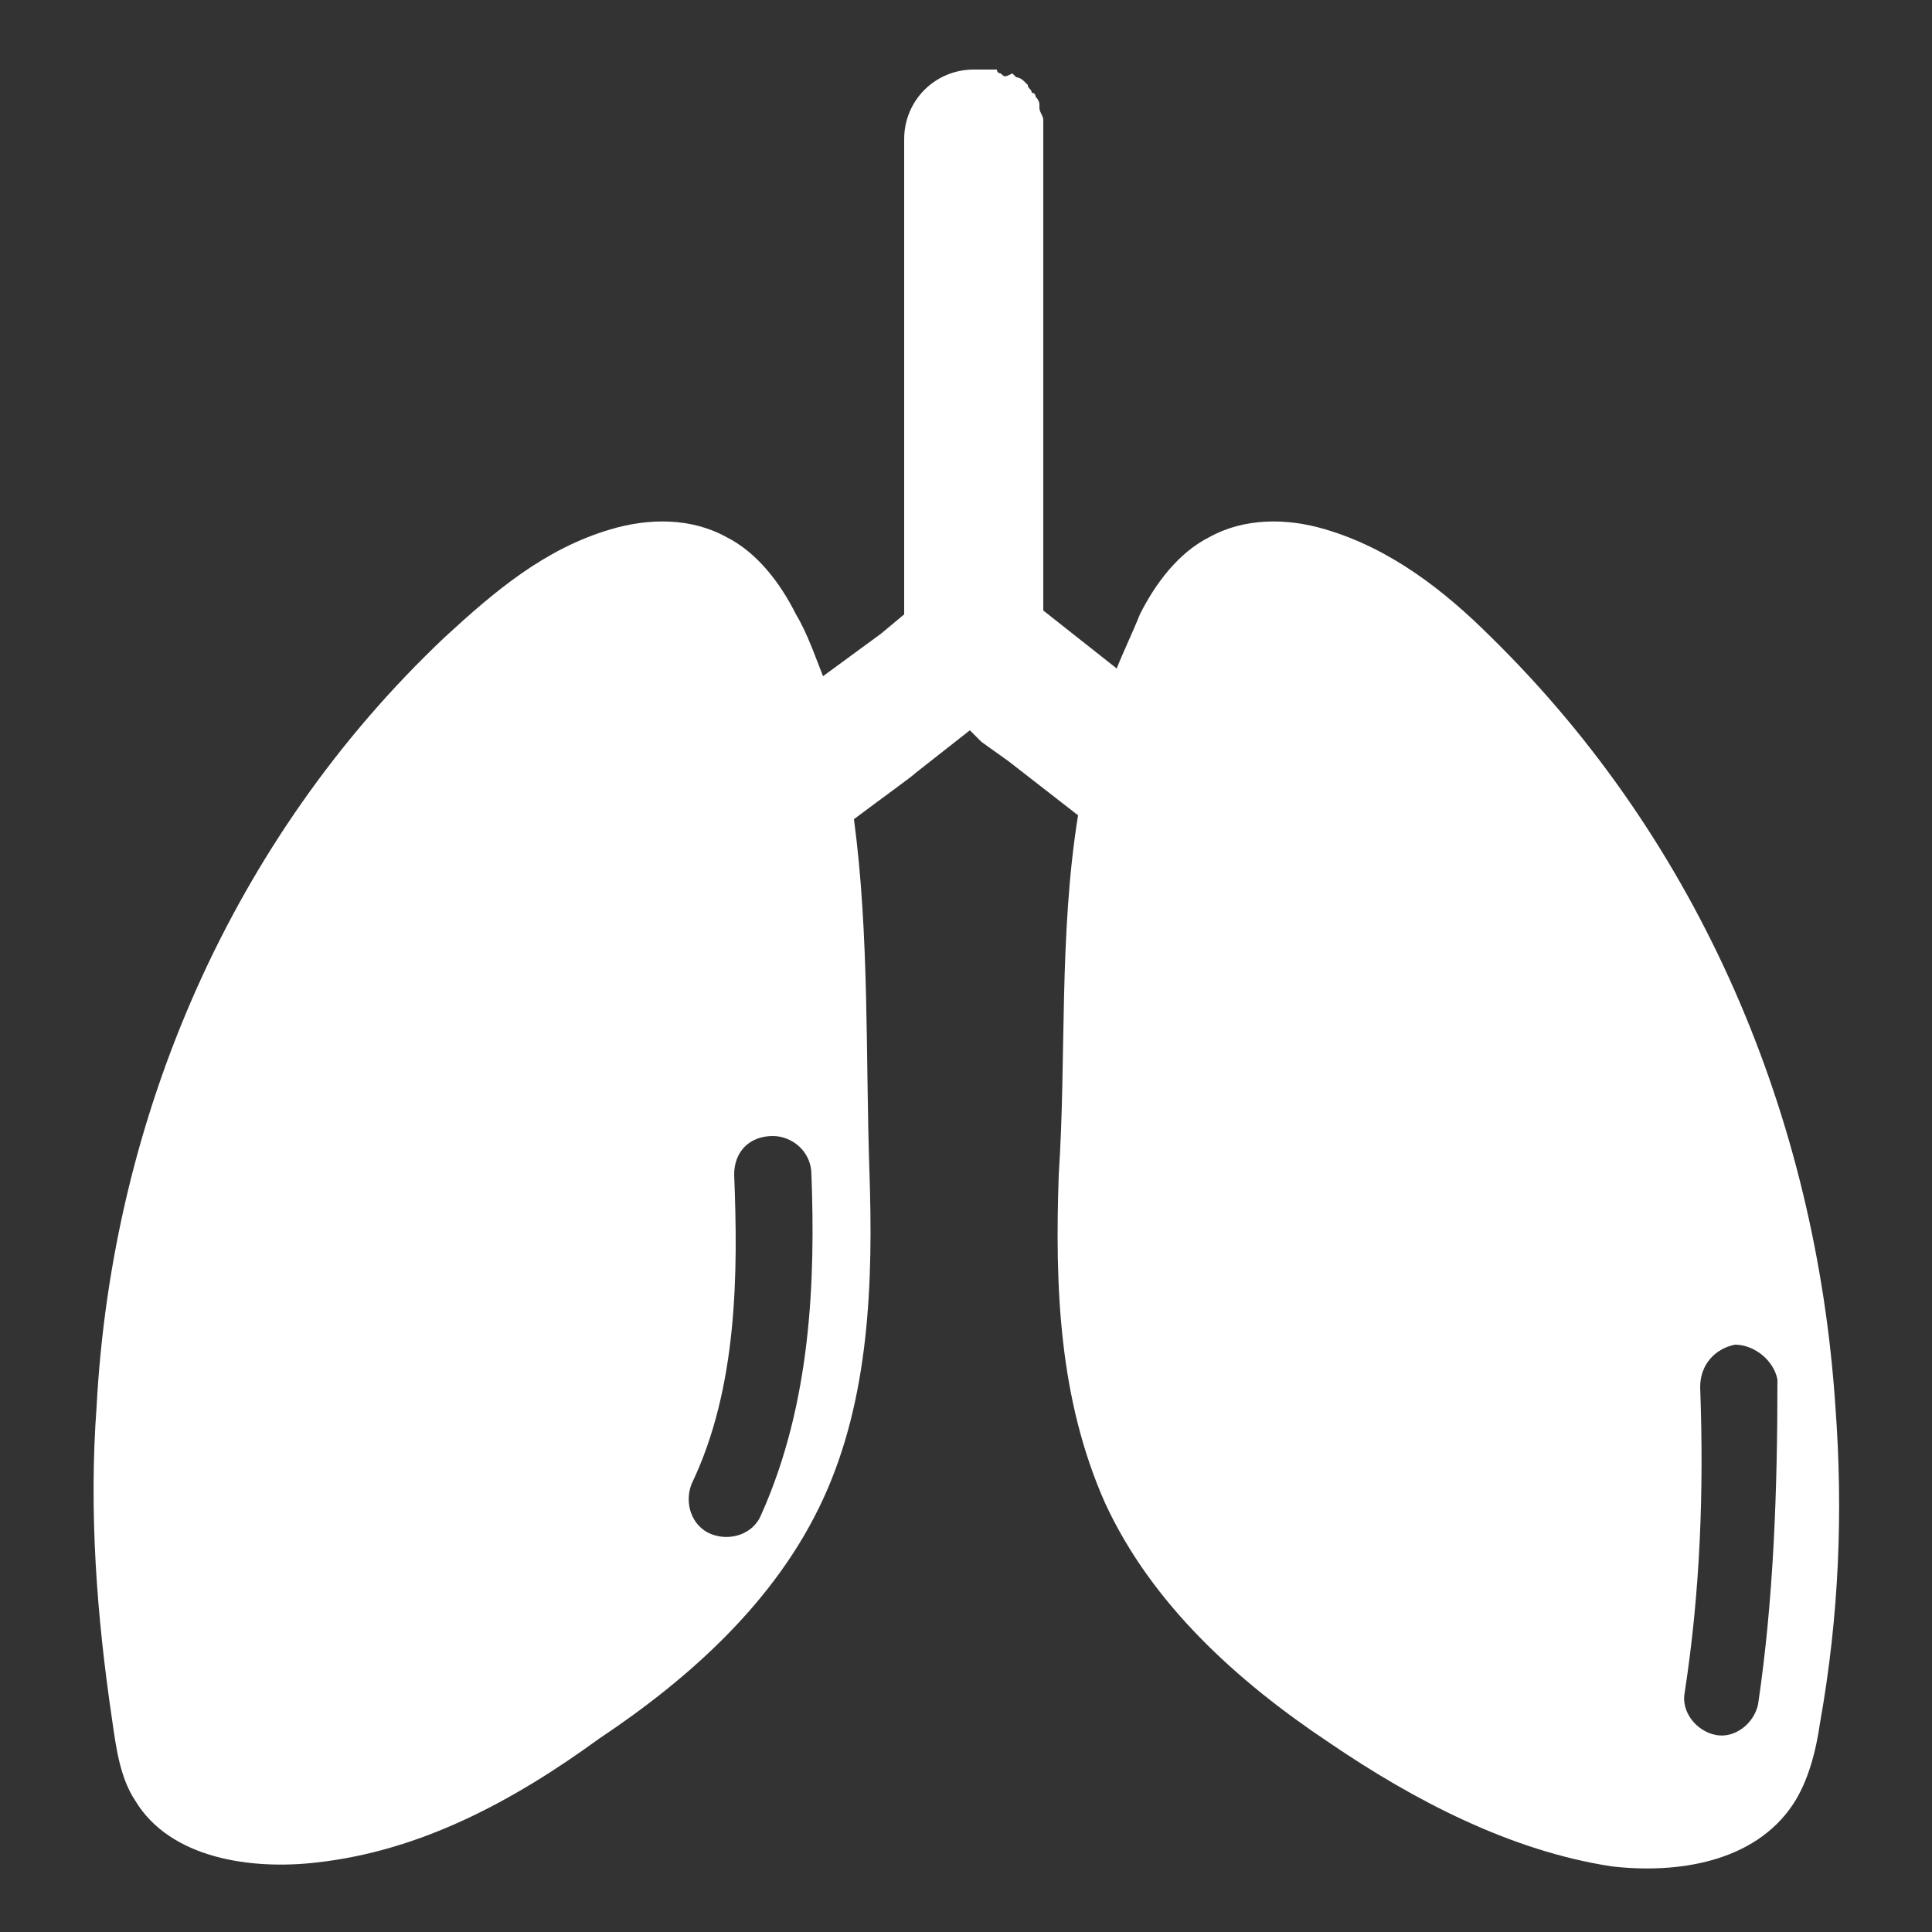 <svg width="44" height="44" viewBox="0 0 44 44" fill="none" xmlns="http://www.w3.org/2000/svg">
<rect x="0" y="0" width="44" height="44" fill="#333333" stroke="none"/>
<path d="M41.8 32.032C41.36 25.432 38.72 19.184 33.968 14.52C32.912 13.464 31.68 12.496 30.184 12.056C29.304 11.792 28.336 11.792 27.544 12.232C26.84 12.584 26.312 13.288 25.96 13.992C25.784 14.432 25.608 14.784 25.432 15.224L23.76 13.904V3.08C23.76 2.992 23.76 2.904 23.76 2.728C23.76 2.64 23.672 2.552 23.672 2.464C23.672 2.464 23.672 2.464 23.672 2.376C23.672 2.288 23.584 2.2 23.584 2.2C23.584 2.2 23.584 2.112 23.496 2.112C23.496 2.024 23.408 2.024 23.408 1.936L23.32 1.848C23.32 1.848 23.232 1.76 23.144 1.76L23.056 1.672C22.88 1.76 22.88 1.76 22.792 1.672C22.792 1.672 22.704 1.672 22.704 1.584H22.616C22.528 1.584 22.528 1.584 22.44 1.584C22.352 1.584 22.264 1.584 22.176 1.584C21.296 1.584 20.592 2.288 20.592 3.168V13.992L20.064 14.432L18.744 15.4C18.568 14.96 18.392 14.432 18.128 13.992C17.776 13.288 17.248 12.584 16.544 12.232C15.752 11.792 14.784 11.792 13.904 12.056C12.408 12.496 11.264 13.464 10.12 14.52C5.28 19.096 2.552 25.432 2.2 32.032C2.024 34.408 2.2 36.784 2.552 39.16C2.64 39.776 2.728 40.48 3.08 41.008C3.872 42.328 5.72 42.592 7.216 42.416C9.592 42.152 11.704 41.008 13.64 39.6C15.752 38.192 17.688 36.432 18.744 34.144C19.8 31.856 19.888 29.216 19.8 26.664C19.712 24.024 19.8 21.296 19.448 18.656C20.152 18.128 20.768 17.688 20.856 17.6L22.088 16.632L22.352 16.896L22.968 17.336L24.552 18.568C24.112 21.296 24.288 24.112 24.112 26.752C24.024 29.304 24.112 31.856 25.168 34.232C26.224 36.52 28.16 38.28 30.272 39.688C32.208 41.008 34.408 42.152 36.696 42.504C38.192 42.68 39.952 42.416 40.832 41.096C41.184 40.568 41.36 39.864 41.448 39.248C41.888 36.784 41.976 34.408 41.8 32.032ZM17.336 34.496C17.16 34.936 16.632 35.112 16.192 34.936C15.752 34.76 15.576 34.232 15.752 33.792C16.808 31.592 16.808 28.952 16.72 26.752C16.72 26.224 17.072 25.872 17.6 25.872C18.04 25.872 18.48 26.224 18.48 26.752C18.568 29.128 18.48 31.944 17.336 34.496ZM40.04 38.808C39.952 39.248 39.512 39.6 39.072 39.512C38.632 39.424 38.28 38.984 38.368 38.544C38.72 36.256 38.808 33.968 38.72 31.592C38.72 31.064 39.072 30.712 39.512 30.624C39.952 30.624 40.392 30.976 40.48 31.416C40.48 33.968 40.392 36.432 40.04 38.808Z" fill="white"/>
</svg>
